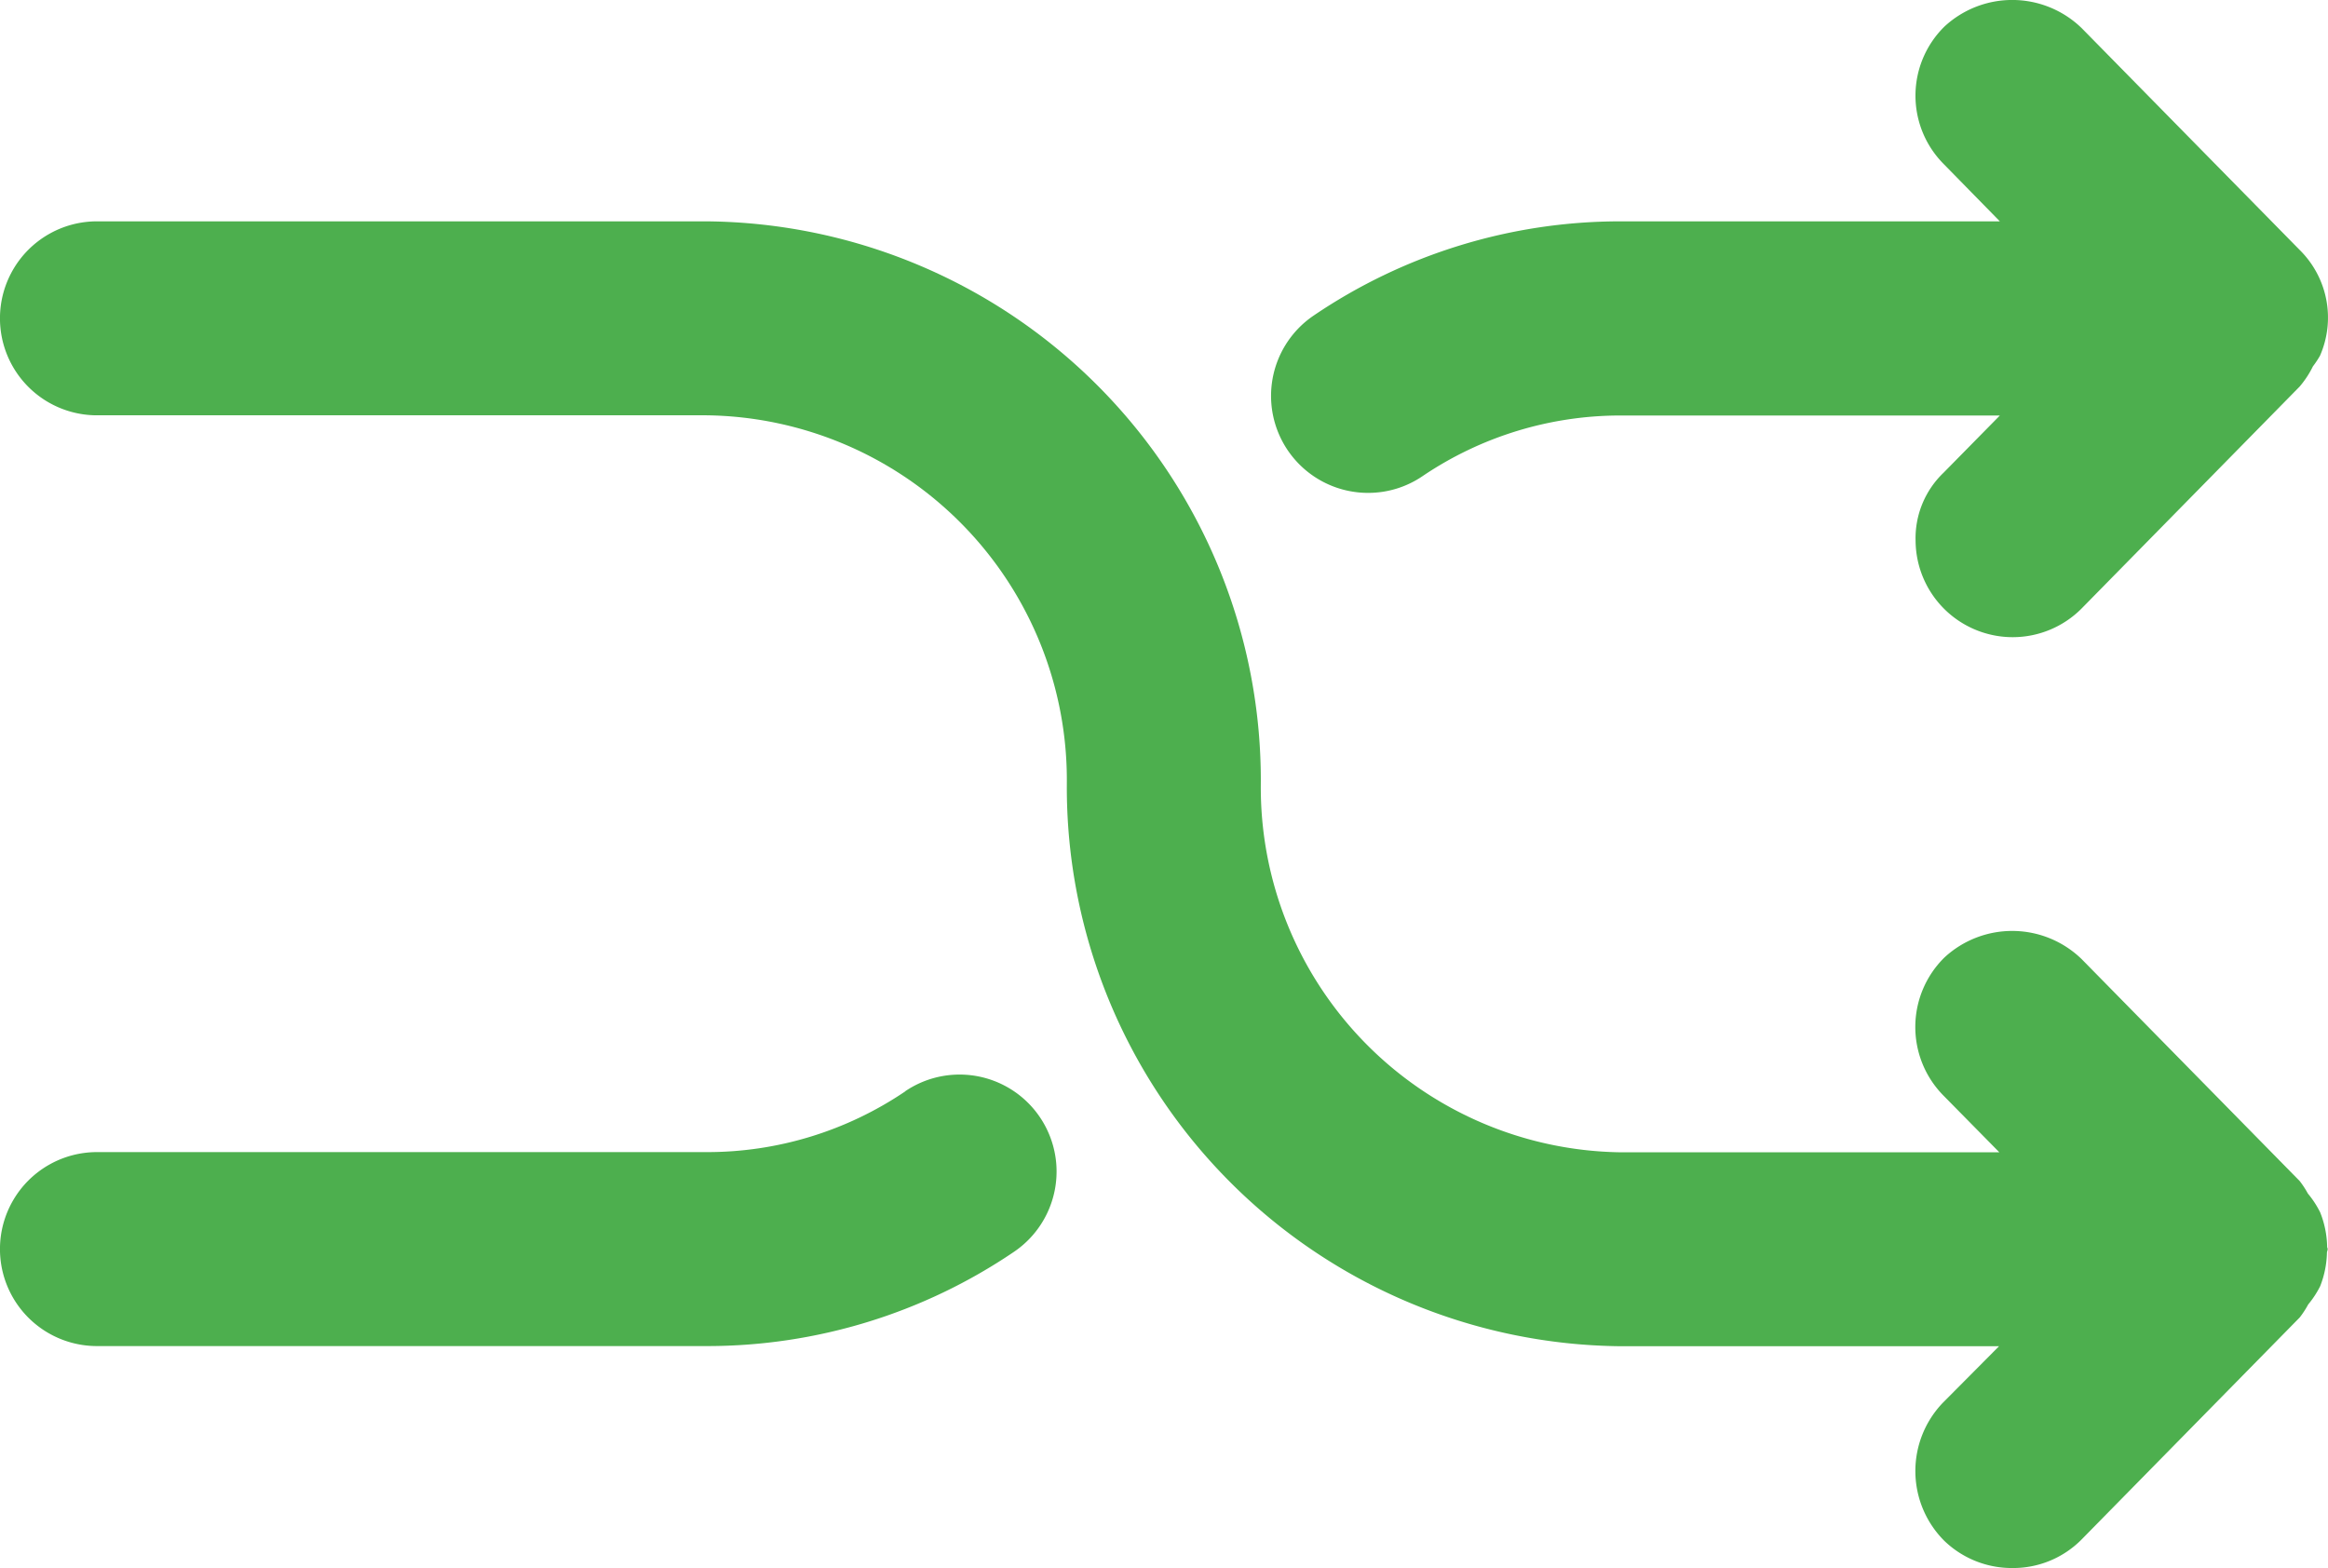 <svg xmlns="http://www.w3.org/2000/svg" id="interface-solid-multimedia-shuffle-button" width="46" height="30.987" viewBox="0 0 46 30.987"><path id="Path_3707" data-name="Path 3707" d="M45.983,23.118a1.917,1.917,0,0,0-.138-.682,1.877,1.877,0,0,0-.242-.37,1.827,1.827,0,0,0-.163-.249l-4.308-4.385a1.97,1.97,0,0,0-2.713-.03,1.928,1.928,0,0,0-.031,2.713l1.118,1.135H32.031a7.21,7.21,0,0,1-7.118-7.282A11.046,11.046,0,0,0,13.962,2.853H1.916a1.916,1.916,0,1,0,0,3.833H13.962a7.21,7.21,0,0,1,7.118,7.282A11.046,11.046,0,0,0,32.024,25.082H39.5L38.389,26.2a1.948,1.948,0,0,0,.031,2.729,1.922,1.922,0,0,0,1.349.536,1.9,1.9,0,0,0,1.364-.566l4.308-4.385a1.831,1.831,0,0,0,.168-.258,1.868,1.868,0,0,0,.237-.362,1.918,1.918,0,0,0,.133-.66c0-.024.014-.045.014-.07S45.983,23.135,45.983,23.118Z" transform="translate(0 1.521)" fill="#4daf4e"></path><path id="Path_3708" data-name="Path 3708" d="M18.3,9.74a1.906,1.906,0,0,0,1.073-.329,6.976,6.976,0,0,1,3.925-1.2h7.485L29.67,9.342a1.791,1.791,0,0,0-.552,1.349,1.919,1.919,0,0,0,3.28,1.334l4.308-4.385a1.923,1.923,0,0,0,.263-.4,1.853,1.853,0,0,0,.14-.211,1.877,1.877,0,0,0-.4-2.088L32.4.556a1.97,1.97,0,0,0-2.713-.03,1.915,1.915,0,0,0-.016,2.713l1.112,1.135H23.289a10.791,10.791,0,0,0-6.065,1.862A1.917,1.917,0,0,0,18.3,9.74Z" transform="translate(8.733 0)" fill="#4daf4e"></path><path id="Path_3709" data-name="Path 3709" d="M17.887,14.182a6.976,6.976,0,0,1-3.925,1.2H1.916a1.916,1.916,0,1,0,0,3.833H13.962a10.794,10.794,0,0,0,6.073-1.862,1.916,1.916,0,1,0-2.148-3.174Z" transform="translate(0 7.385)" fill="#4daf4e"></path></svg>
